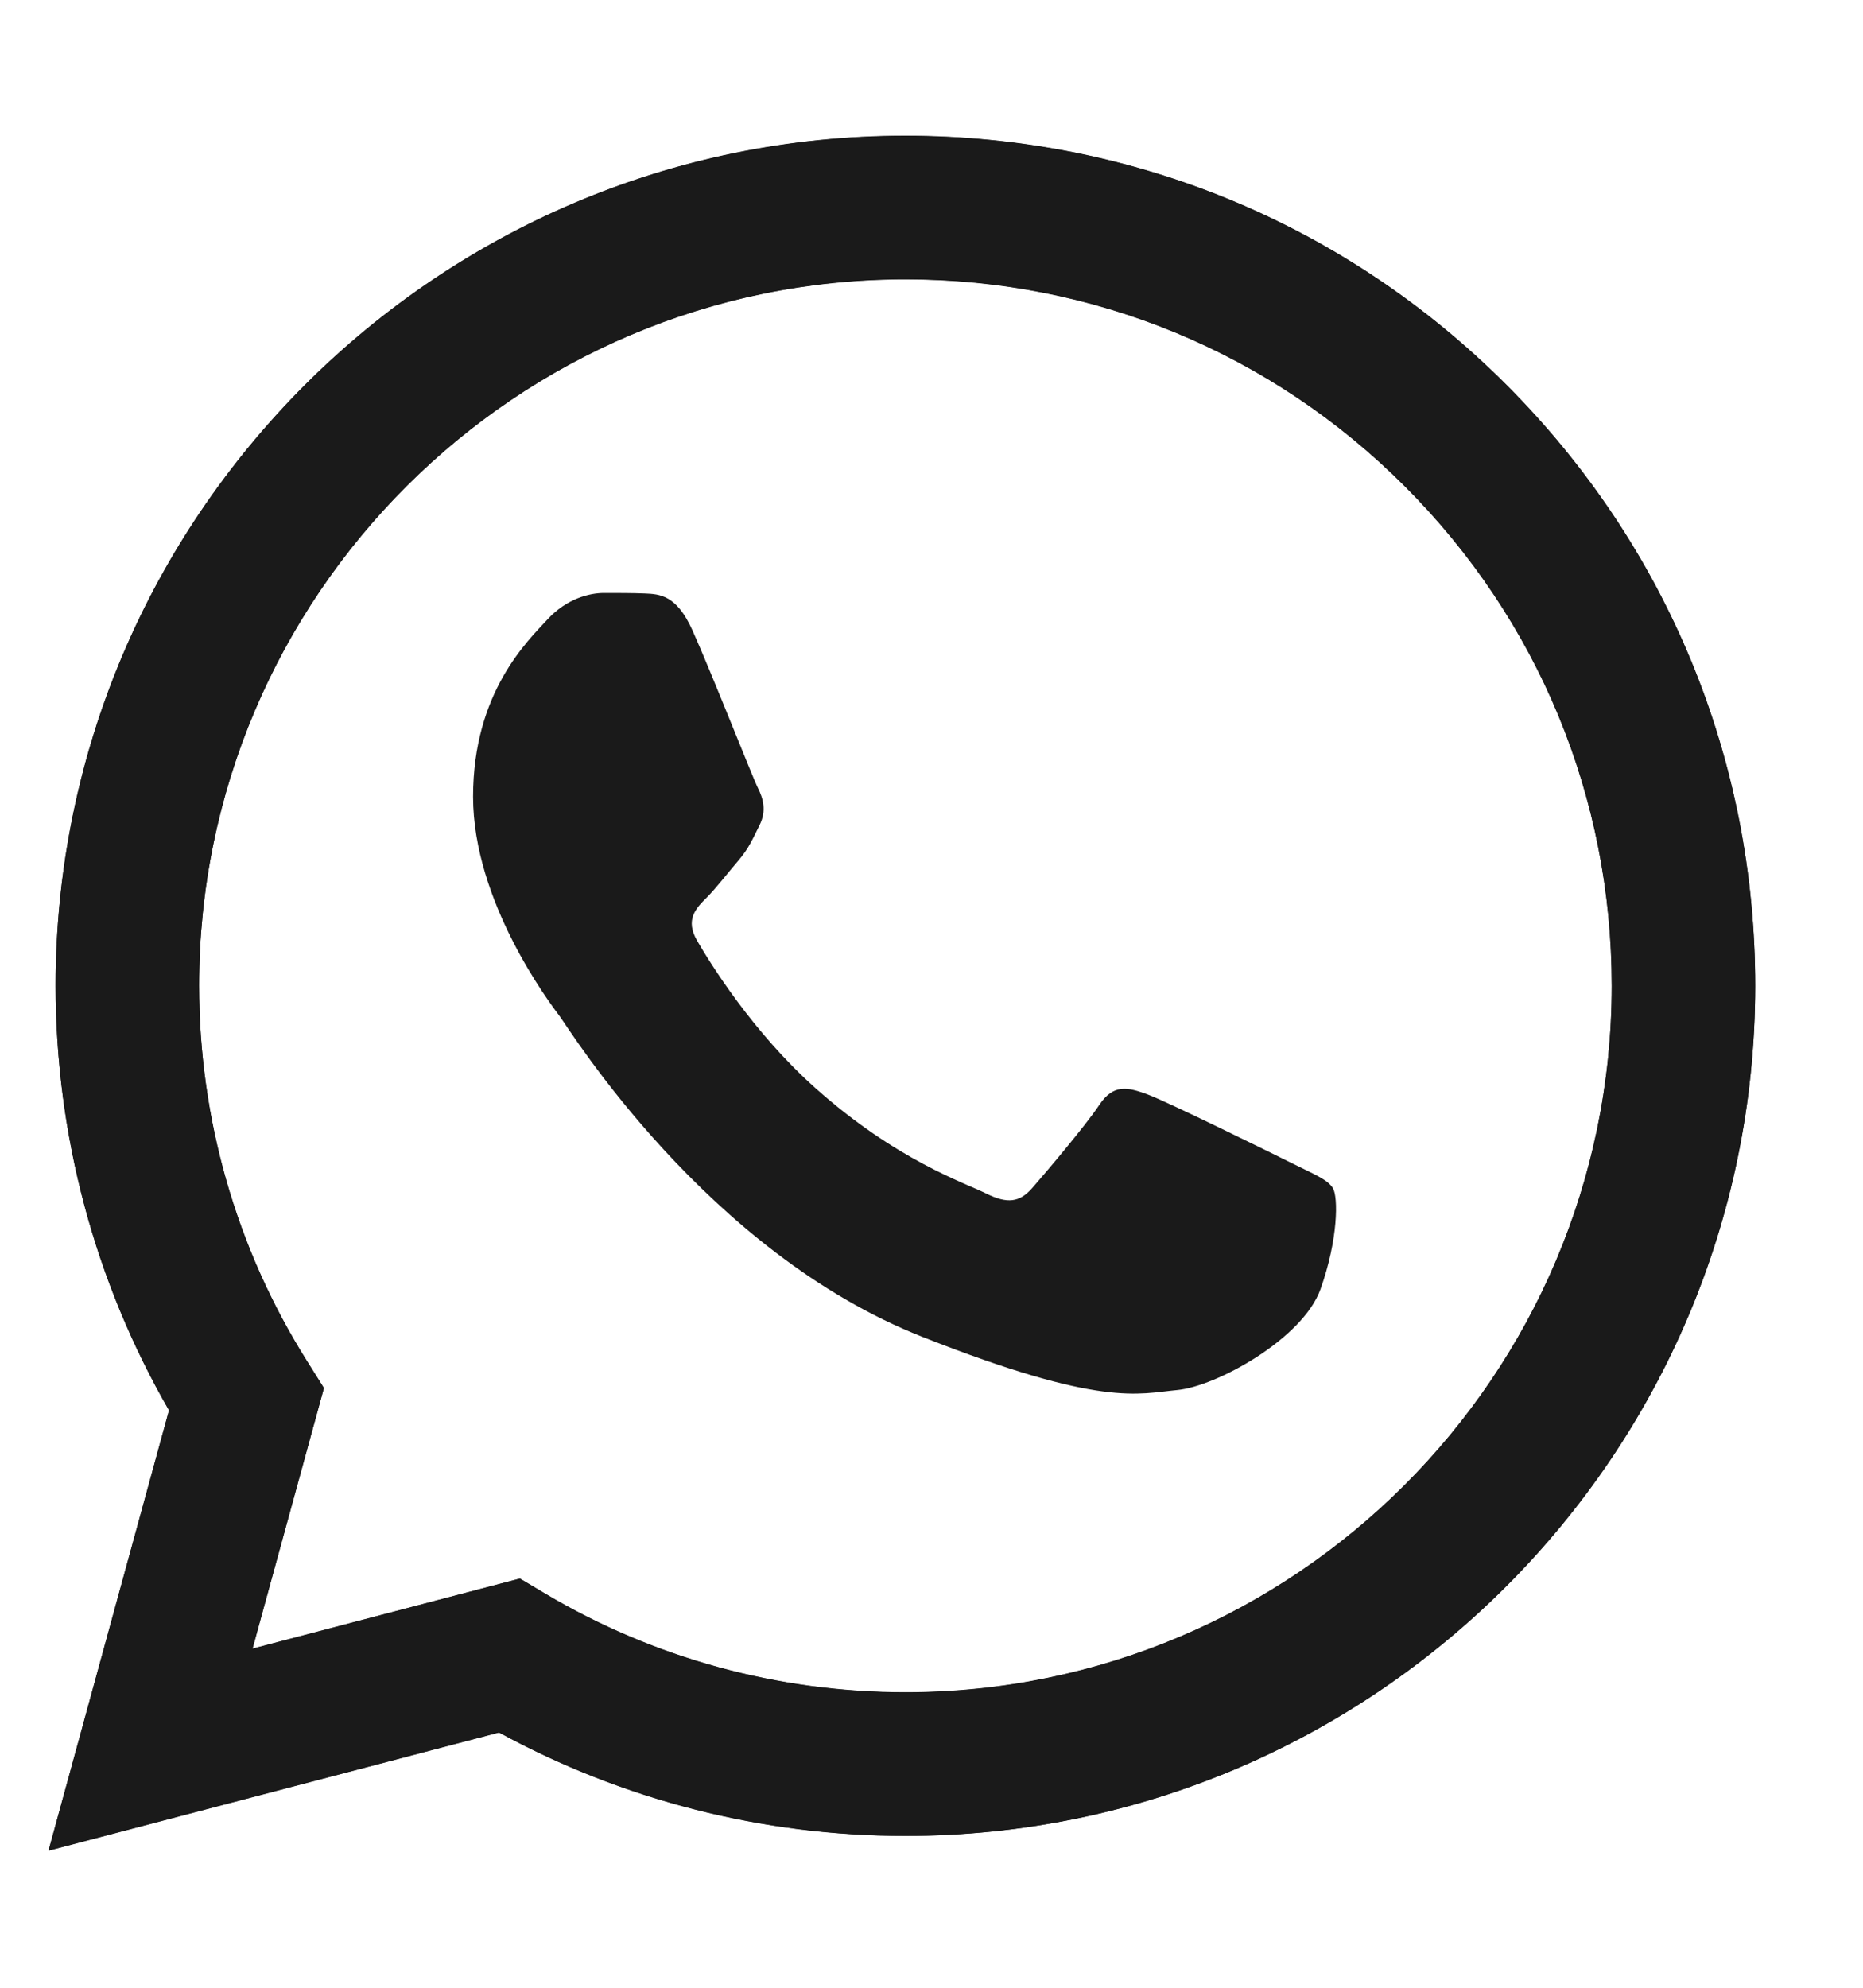 <?xml version="1.0" encoding="UTF-8"?> <svg xmlns="http://www.w3.org/2000/svg" width="15" height="16" viewBox="0 0 15 16" fill="none"><g clip-path="url(#clip0_4403_50652)"><path d="M4.186 12.706L4.393 12.829C5.266 13.347 6.267 13.621 7.288 13.621H7.29C10.424 13.621 12.975 11.071 12.977 7.936C12.977 6.417 12.386 4.989 11.312 3.914C10.239 2.84 8.811 2.247 7.292 2.247C4.155 2.247 1.604 4.797 1.603 7.932C1.603 9.006 1.903 10.052 2.473 10.957L2.608 11.172L2.033 13.27L4.186 12.706ZM0.391 14.895L1.361 11.351C0.763 10.313 0.448 9.137 0.448 7.931C0.45 4.16 3.519 1.092 7.29 1.092C9.12 1.093 10.838 1.805 12.13 3.098C13.421 4.391 14.133 6.109 14.132 7.937C14.13 11.708 11.061 14.777 7.29 14.777C7.29 14.777 7.29 14.777 7.29 14.777H7.287C6.142 14.776 5.017 14.489 4.018 13.944L0.391 14.895Z" fill="#1A1A1A"></path><path d="M0.448 7.933C0.448 9.139 0.763 10.316 1.361 11.353L0.391 14.897L4.018 13.946C5.017 14.491 6.142 14.778 7.287 14.778H7.29C11.061 14.778 14.13 11.71 14.132 7.939C14.133 6.111 13.421 4.392 12.13 3.1C10.838 1.807 9.12 1.095 7.29 1.094C3.519 1.094 0.45 4.162 0.448 7.933M2.608 11.174L2.473 10.959C1.903 10.054 1.603 9.008 1.603 7.934C1.604 4.799 4.155 2.249 7.292 2.249C8.811 2.25 10.239 2.842 11.312 3.916C12.386 4.991 12.977 6.419 12.977 7.938C12.975 11.073 10.424 13.623 7.29 13.623H7.288C6.267 13.623 5.266 13.349 4.393 12.831L4.186 12.707L2.033 13.272L2.608 11.174ZM7.29 14.778C7.29 14.778 7.29 14.778 7.29 14.778V14.778Z" fill="#1A1A1A"></path><path fill-rule="evenodd" clip-rule="evenodd" d="M5.575 5.073C5.447 4.788 5.312 4.782 5.19 4.777C5.091 4.773 4.977 4.773 4.863 4.773C4.749 4.773 4.564 4.816 4.407 4.987C4.25 5.158 3.809 5.572 3.809 6.413C3.809 7.254 4.421 8.067 4.507 8.181C4.592 8.295 5.689 10.076 7.427 10.761C8.871 11.331 9.165 11.218 9.478 11.189C9.792 11.161 10.49 10.776 10.632 10.377C10.775 9.977 10.775 9.635 10.732 9.564C10.689 9.493 10.575 9.45 10.404 9.364C10.233 9.279 9.393 8.865 9.236 8.808C9.079 8.751 8.965 8.723 8.851 8.894C8.737 9.065 8.41 9.45 8.31 9.564C8.21 9.678 8.111 9.692 7.94 9.607C7.769 9.521 7.218 9.341 6.565 8.758C6.057 8.305 5.714 7.746 5.614 7.574C5.514 7.404 5.603 7.311 5.689 7.226C5.766 7.149 5.86 7.026 5.946 6.926C6.031 6.826 6.059 6.755 6.116 6.641C6.173 6.527 6.145 6.427 6.102 6.342C6.059 6.256 5.727 5.411 5.575 5.073Z" fill="#1A1A1A"></path></g><defs><clipPath id="clip0_4403_50652"><rect width="14.08" height="14.4" fill="white" transform="translate(0.137 0.801)"></rect></clipPath></defs></svg> 